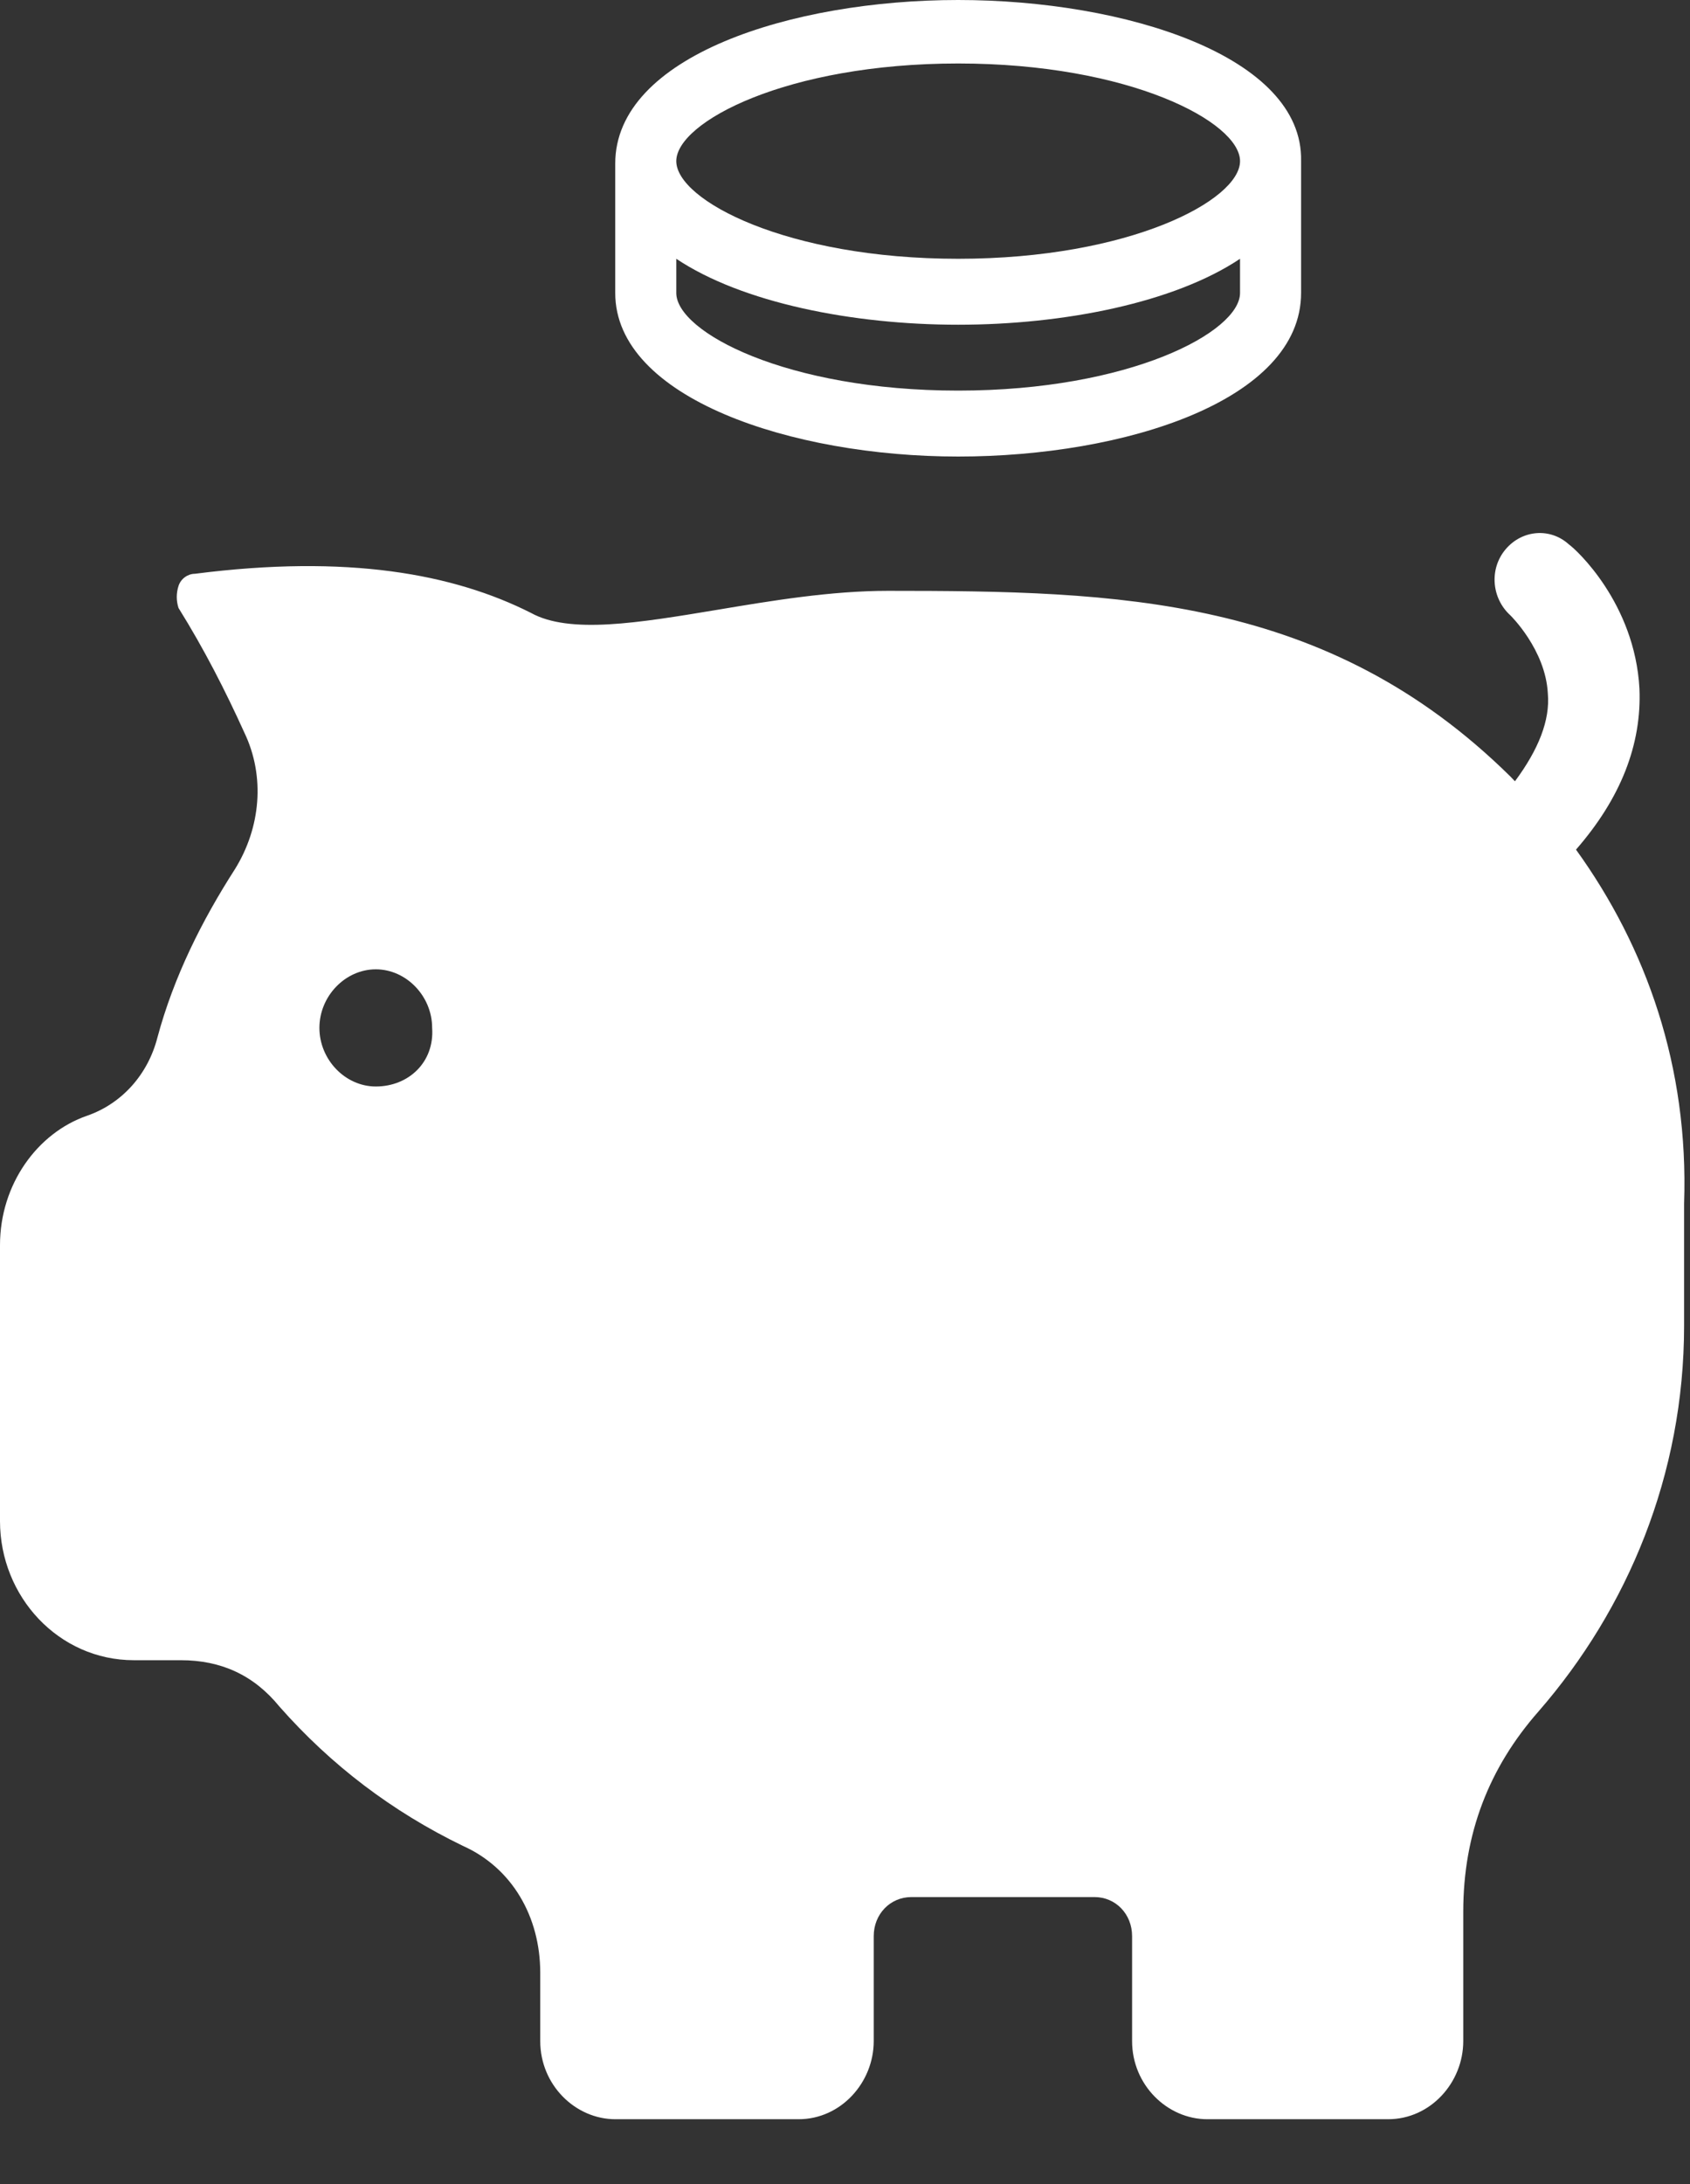 <svg width="24" height="31" viewBox="0 0 24 31" fill="none" xmlns="http://www.w3.org/2000/svg">
<rect x="0" y="0" width="24" height="31" fill="#333333" stroke="none"/>
<path fill-rule="evenodd" clip-rule="evenodd" d="M8.737 2.322C8.737 0.797 11.239 0 13.607 0C15.975 0 18.51 0.797 18.477 2.287V4.158C18.477 5.683 15.975 6.48 13.607 6.48C11.239 6.48 8.737 5.648 8.737 4.158V2.322ZM17.61 2.287C17.61 1.733 16.042 0.901 13.607 0.901C11.172 0.901 9.604 1.733 9.604 2.287C9.604 2.842 11.172 3.673 13.607 3.673C16.042 3.673 17.61 2.842 17.61 2.287ZM9.604 4.158C9.604 4.713 11.172 5.544 13.607 5.544C16.042 5.544 17.61 4.713 17.61 4.158V3.673C16.676 4.297 15.108 4.609 13.607 4.609C12.106 4.609 10.538 4.297 9.604 3.673V4.158ZM23.282 9.772C23.316 10.569 23.015 11.332 22.381 12.059C23.382 13.446 23.983 15.144 23.916 17.084V18.817C23.916 20.931 23.115 22.837 21.848 24.292C21.147 25.089 20.78 26.025 20.78 27.134V28.97C20.78 29.559 20.314 30.079 19.713 30.079H17.145C16.578 30.079 16.077 29.594 16.077 28.97V27.48C16.077 27.168 15.844 26.926 15.544 26.926H12.942C12.642 26.926 12.408 27.168 12.408 27.48V28.97C12.408 29.559 11.941 30.079 11.341 30.079H8.739C8.172 30.079 7.672 29.594 7.672 28.97L7.672 28C7.672 27.203 7.271 26.51 6.571 26.198C5.57 25.713 4.703 25.055 3.969 24.223C3.602 23.772 3.135 23.564 2.568 23.564H1.901C0.834 23.564 0 22.663 0 21.589L0 17.673C0 16.807 0.534 16.079 1.234 15.837C1.734 15.664 2.101 15.248 2.235 14.728C2.468 13.861 2.869 13.064 3.336 12.337C3.702 11.748 3.769 11.02 3.469 10.396C3.202 9.807 2.902 9.218 2.535 8.629C2.502 8.525 2.502 8.421 2.535 8.317C2.568 8.213 2.668 8.144 2.768 8.144C4.937 7.866 6.438 8.144 7.538 8.698C8.089 9.004 9.068 8.841 10.182 8.656C10.958 8.526 11.8 8.386 12.608 8.386C15.877 8.386 18.846 8.456 21.448 11.02L21.514 11.089C21.848 10.639 22.015 10.223 21.981 9.842C21.948 9.218 21.448 8.733 21.448 8.733C21.181 8.49 21.147 8.074 21.381 7.797C21.614 7.52 22.015 7.485 22.281 7.728C22.381 7.797 23.215 8.559 23.282 9.772ZM4.536 14.589C4.536 15.04 4.903 15.421 5.337 15.421C5.804 15.421 6.171 15.074 6.137 14.589C6.137 14.139 5.77 13.758 5.337 13.758C4.903 13.758 4.536 14.139 4.536 14.589Z" fill="white"/>
</svg>
